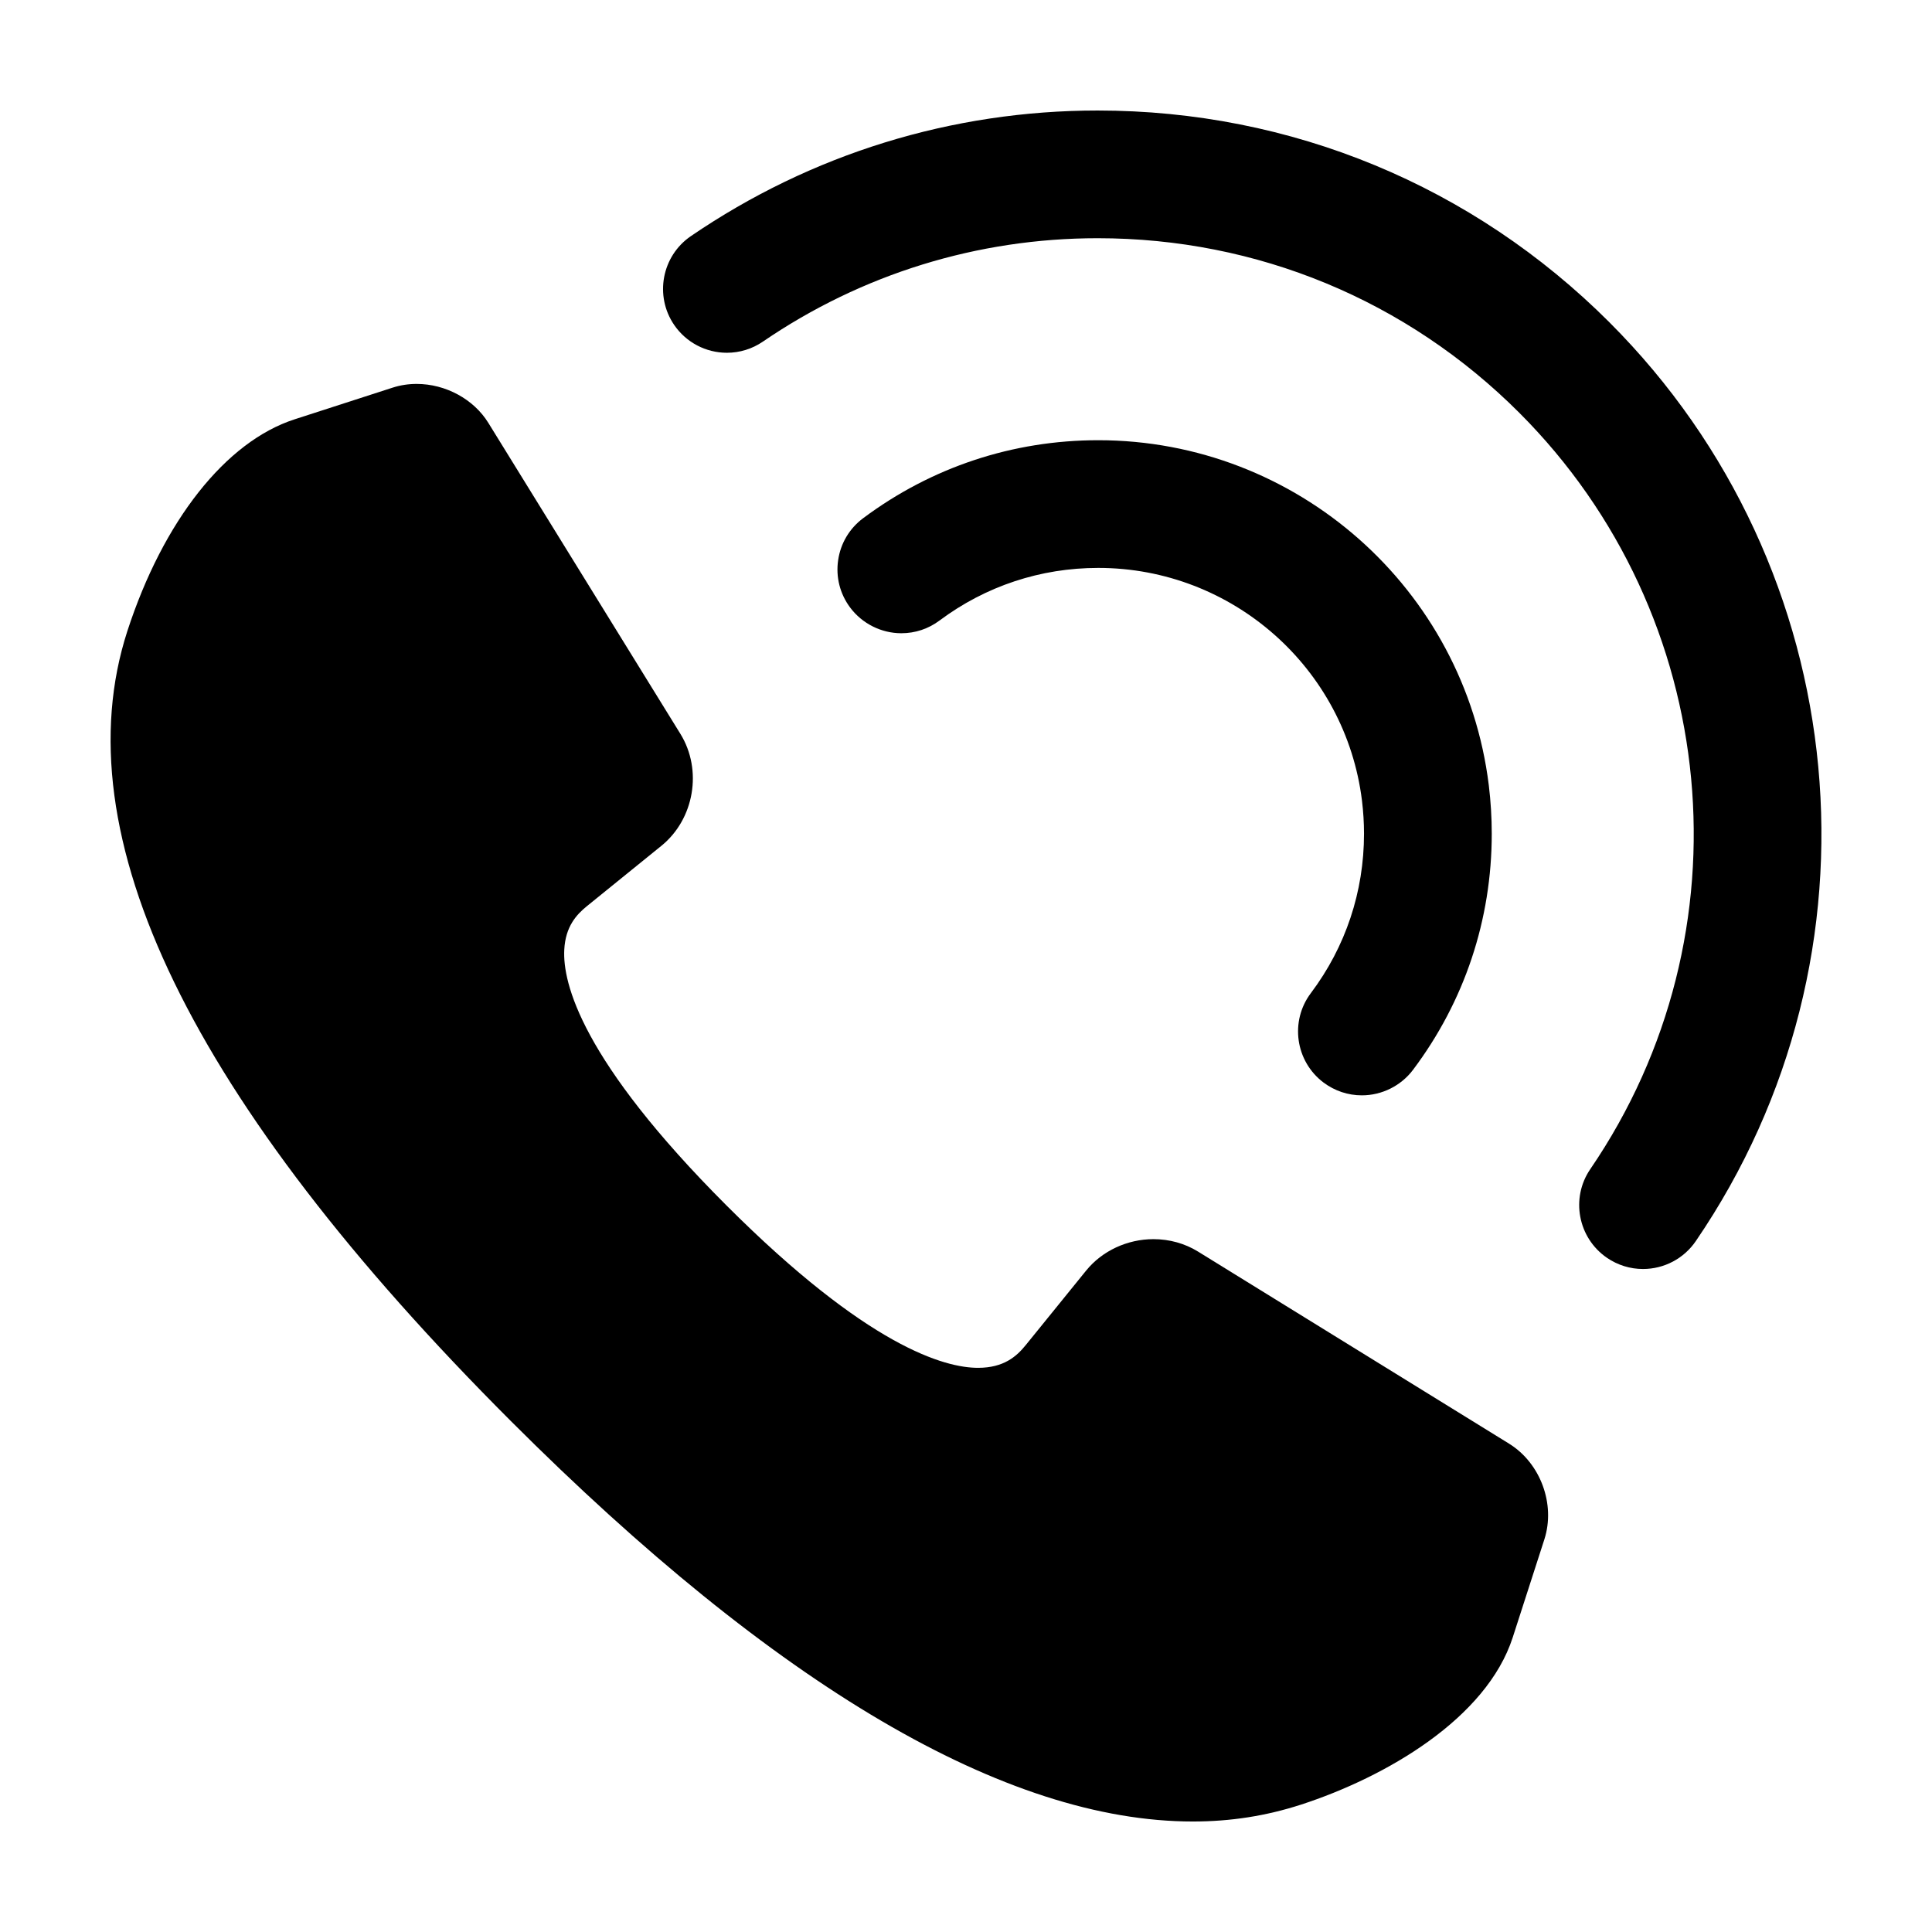 <?xml version="1.0" encoding="UTF-8"?>
<!-- Uploaded to: ICON Repo, www.iconrepo.com, Generator: ICON Repo Mixer Tools -->
<svg fill="#000000" width="800px" height="800px" version="1.1" viewBox="144 144 512 512" xmlns="http://www.w3.org/2000/svg">
 <g>
  <path d="m543.93 526.59-82.438-50.91c-3.492-2.156-7.578-3.293-11.809-3.293-6.938 0-13.598 3.098-17.84 8.324l-16 19.738c-2.418 2.996-5.812 6.039-12.652 6.039-8.816 0-29.211-5.586-66.652-43.02-38.484-38.5-43.465-58.992-43-67.789 0.316-6.133 3.215-9.281 6-11.543l19.746-15.996c8.715-7.074 10.926-20.086 5.039-29.641l-50.914-82.441c-3.863-6.266-11.324-10.316-18.992-10.316-2.203 0-4.344 0.332-6.363 0.984l-25.977 8.395c-18.254 5.898-34.824 26.883-44.332 56.133-17.48 53.977 16.715 124.41 101.65 209.35 70.414 70.406 131.22 106.11 180.73 106.11 9.984 0 19.355-1.461 28.637-4.465 22.582-7.336 49.176-22.836 56.129-44.324l8.383-25.977c2.996-9.305-1.02-20.211-9.348-25.359z"/>
  <path d="m570.54 229.44c-36.219-36.211-84.398-56.152-135.66-56.152-38.641 0-75.918 11.516-107.81 33.301-7.691 5.269-9.672 15.82-4.41 23.523 3.16 4.621 8.383 7.375 13.977 7.375 3.41 0 6.711-1.023 9.539-2.957 26.234-17.93 56.914-27.402 88.715-27.402 42.219 0 81.895 16.418 111.72 46.246 53.637 53.637 61.559 137.93 18.836 200.45-5.269 7.691-3.281 18.242 4.43 23.52 2.832 1.93 6.125 2.953 9.531 2.953 5.598 0 10.82-2.754 13.98-7.371 51.906-75.949 42.289-178.34-22.848-243.48z"/>
  <path d="m494.76 430.89c2.961 2.211 6.465 3.387 10.156 3.387 5.297 0 10.359-2.523 13.543-6.75 13.66-18.164 20.871-39.816 20.871-62.598 0-4.258-0.266-8.574-0.785-12.844-6.422-52.109-50.91-91.422-103.5-91.422-22.652 0-44.195 7.148-62.305 20.668-3.621 2.707-5.981 6.656-6.625 11.129-0.656 4.473 0.48 8.934 3.188 12.555 3.184 4.258 8.258 6.801 13.562 6.801 3.672 0 7.168-1.164 10.117-3.367 12.219-9.125 26.766-13.945 42.066-13.945 35.52 0 65.57 26.531 69.895 61.707 0.348 2.891 0.535 5.82 0.535 8.711 0 15.391-4.875 30.008-14.082 42.258-5.621 7.453-4.113 18.094 3.359 23.711z"/>
 </g>
</svg>